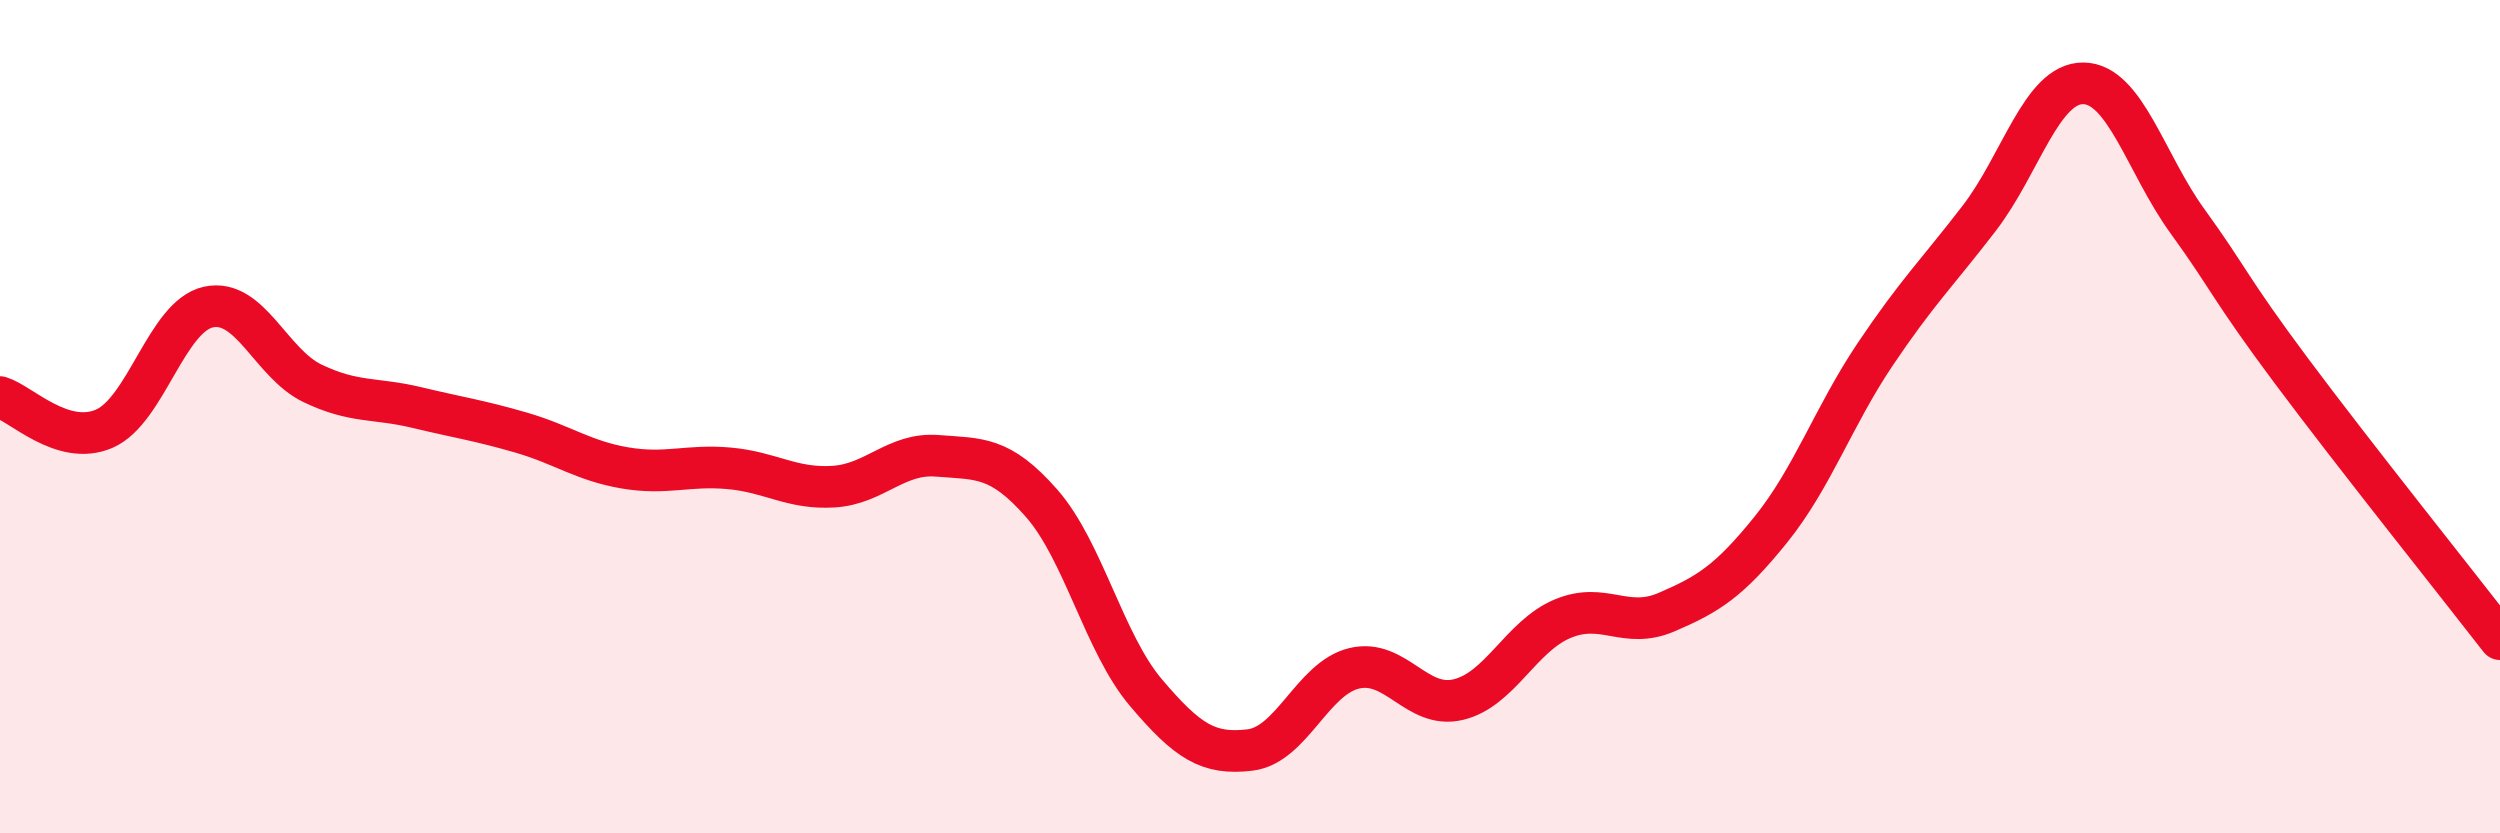 
    <svg width="60" height="20" viewBox="0 0 60 20" xmlns="http://www.w3.org/2000/svg">
      <path
        d="M 0,9.53 C 0.5,9.68 1.5,10.72 2.5,10.29 C 3.5,9.86 4,7.59 5,7.37 C 6,7.15 6.5,8.72 7.5,9.2 C 8.5,9.68 9,9.54 10,9.78 C 11,10.02 11.5,10.09 12.5,10.38 C 13.5,10.67 14,11.06 15,11.23 C 16,11.4 16.5,11.15 17.5,11.24 C 18.5,11.33 19,11.74 20,11.68 C 21,11.62 21.5,10.86 22.5,10.94 C 23.5,11.02 24,10.94 25,12.08 C 26,13.22 26.5,15.44 27.5,16.62 C 28.5,17.8 29,18.12 30,18 C 31,17.88 31.5,16.28 32.5,16.04 C 33.5,15.8 34,17.03 35,16.79 C 36,16.55 36.5,15.27 37.5,14.85 C 38.5,14.43 39,15.12 40,14.69 C 41,14.26 41.5,13.95 42.5,12.71 C 43.5,11.47 44,10 45,8.51 C 46,7.02 46.5,6.54 47.5,5.24 C 48.5,3.94 49,1.99 50,2 C 51,2.01 51.5,3.93 52.5,5.31 C 53.5,6.69 53.5,6.9 55,8.91 C 56.5,10.92 59,14.05 60,15.34L60 20L0 20Z"
        fill="#EB0A25"
        opacity="0.1"
        stroke-linecap="round"
        stroke-linejoin="round"
      />
      <path
        d="M 0,9.53 C 0.5,9.68 1.5,10.72 2.5,10.29 C 3.5,9.86 4,7.59 5,7.37 C 6,7.15 6.5,8.72 7.5,9.2 C 8.5,9.68 9,9.54 10,9.78 C 11,10.02 11.5,10.09 12.5,10.38 C 13.5,10.67 14,11.06 15,11.23 C 16,11.4 16.5,11.15 17.5,11.24 C 18.5,11.33 19,11.74 20,11.68 C 21,11.62 21.5,10.86 22.5,10.94 C 23.5,11.02 24,10.94 25,12.08 C 26,13.22 26.5,15.44 27.5,16.62 C 28.5,17.8 29,18.12 30,18 C 31,17.88 31.5,16.28 32.5,16.04 C 33.5,15.8 34,17.03 35,16.79 C 36,16.55 36.5,15.27 37.5,14.85 C 38.5,14.43 39,15.12 40,14.69 C 41,14.26 41.5,13.95 42.5,12.71 C 43.5,11.47 44,10 45,8.51 C 46,7.02 46.5,6.54 47.5,5.24 C 48.5,3.94 49,1.99 50,2 C 51,2.01 51.5,3.93 52.5,5.31 C 53.5,6.69 53.5,6.9 55,8.91 C 56.5,10.92 59,14.05 60,15.34"
        stroke="#EB0A25"
        stroke-width="1"
        fill="none"
        stroke-linecap="round"
        stroke-linejoin="round"
      />
    </svg>
  